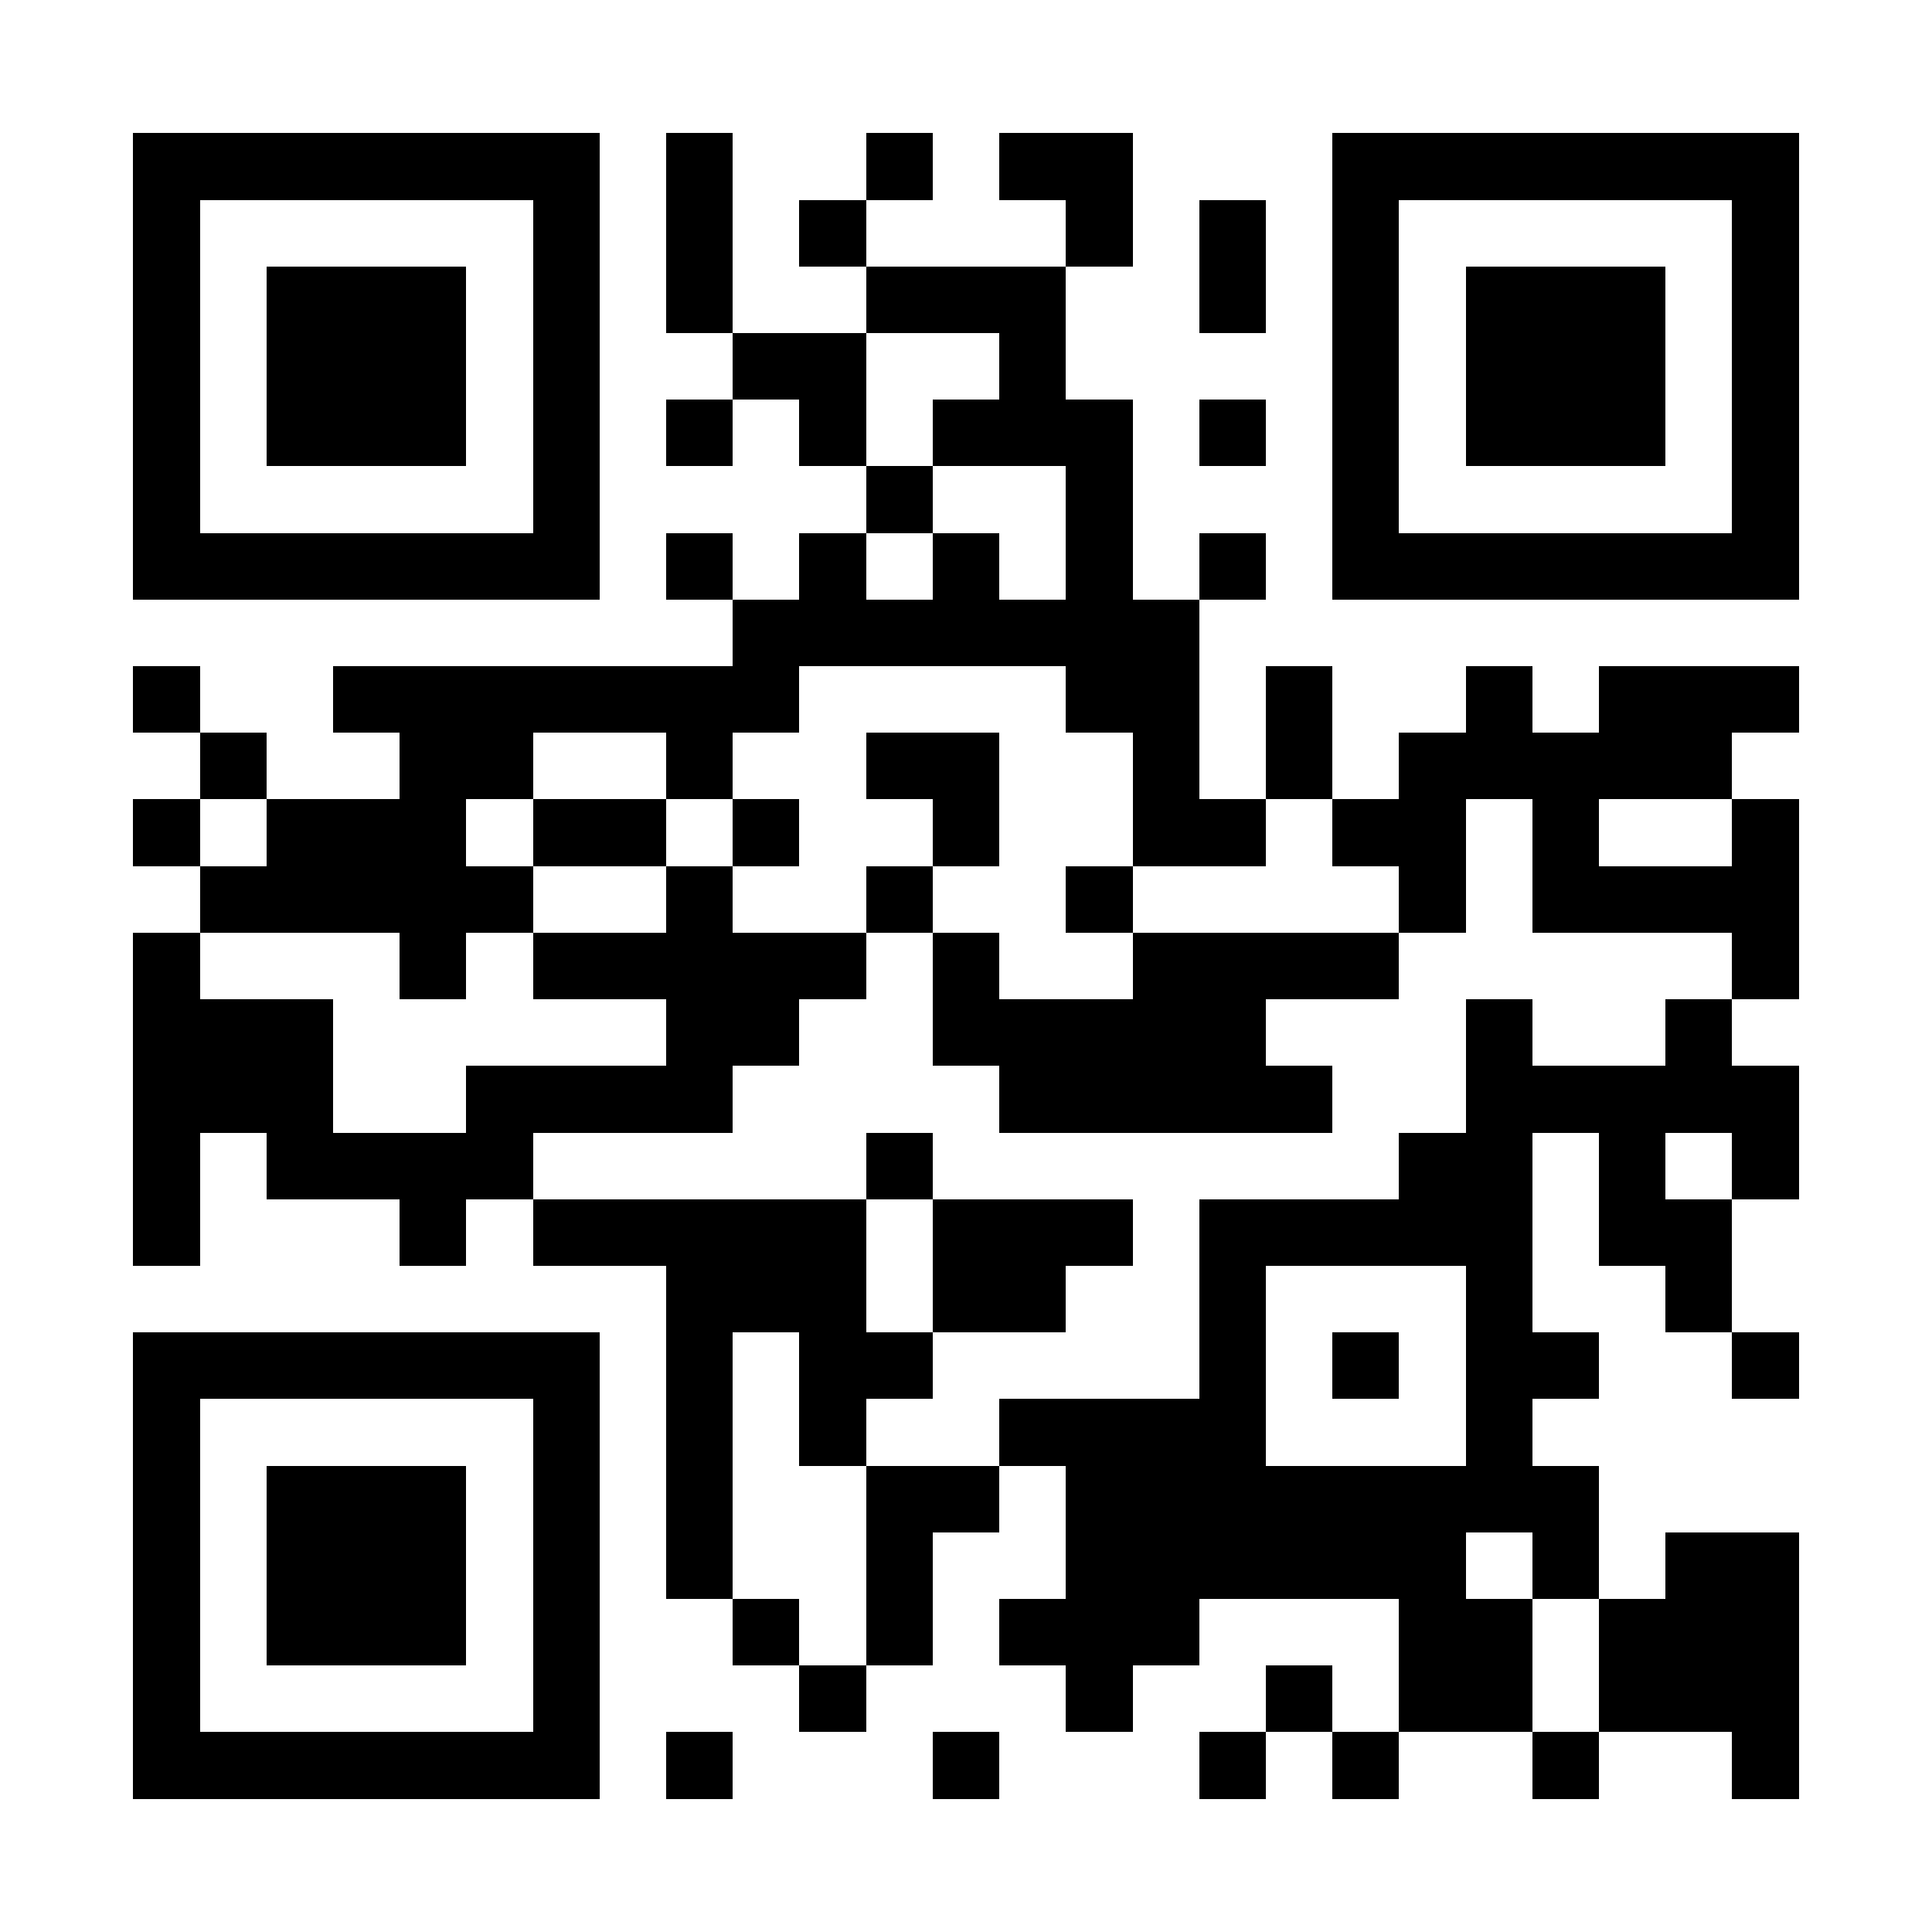 <?xml version="1.0" encoding="UTF-8"?>
<!DOCTYPE svg PUBLIC '-//W3C//DTD SVG 1.0//EN'
          'http://www.w3.org/TR/2001/REC-SVG-20010904/DTD/svg10.dtd'>
<svg fill="#fff" height="29" shape-rendering="crispEdges" style="fill: #fff;" viewBox="0 0 29 29" width="29" xmlns="http://www.w3.org/2000/svg" xmlns:xlink="http://www.w3.org/1999/xlink"
><path d="M0 0h29v29H0z"
  /><path d="M2 2.5h7m1 0h1m2 0h1m1 0h2m3 0h7M2 3.5h1m5 0h1m1 0h1m1 0h1m3 0h1m1 0h1m1 0h1m5 0h1M2 4.5h1m1 0h3m1 0h1m1 0h1m2 0h3m2 0h1m1 0h1m1 0h3m1 0h1M2 5.5h1m1 0h3m1 0h1m2 0h2m2 0h1m4 0h1m1 0h3m1 0h1M2 6.5h1m1 0h3m1 0h1m1 0h1m1 0h1m1 0h3m1 0h1m1 0h1m1 0h3m1 0h1M2 7.5h1m5 0h1m4 0h1m2 0h1m3 0h1m5 0h1M2 8.5h7m1 0h1m1 0h1m1 0h1m1 0h1m1 0h1m1 0h7M11 9.5h7M2 10.5h1m2 0h7m4 0h2m1 0h1m2 0h1m1 0h3M3 11.5h1m2 0h2m2 0h1m2 0h2m2 0h1m1 0h1m1 0h5M2 12.5h1m1 0h3m1 0h2m1 0h1m2 0h1m2 0h2m1 0h2m1 0h1m2 0h1M3 13.5h5m2 0h1m2 0h1m2 0h1m4 0h1m1 0h4M2 14.5h1m3 0h1m1 0h5m1 0h1m2 0h4m5 0h1M2 15.5h3m5 0h2m2 0h5m3 0h1m2 0h1M2 16.5h3m2 0h4m4 0h5m2 0h5M2 17.5h1m1 0h4m5 0h1m7 0h2m1 0h1m1 0h1M2 18.5h1m3 0h1m1 0h5m1 0h3m1 0h5m1 0h2M10 19.5h3m1 0h2m2 0h1m3 0h1m2 0h1M2 20.5h7m1 0h1m1 0h2m4 0h1m1 0h1m1 0h2m2 0h1M2 21.5h1m5 0h1m1 0h1m1 0h1m2 0h4m3 0h1M2 22.5h1m1 0h3m1 0h1m1 0h1m2 0h2m1 0h8M2 23.5h1m1 0h3m1 0h1m1 0h1m2 0h1m2 0h6m1 0h1m1 0h2M2 24.5h1m1 0h3m1 0h1m2 0h1m1 0h1m1 0h3m3 0h2m1 0h3M2 25.5h1m5 0h1m3 0h1m3 0h1m2 0h1m1 0h2m1 0h3M2 26.5h7m1 0h1m3 0h1m3 0h1m1 0h1m2 0h1m2 0h1" stroke="#000"
/></svg
>
